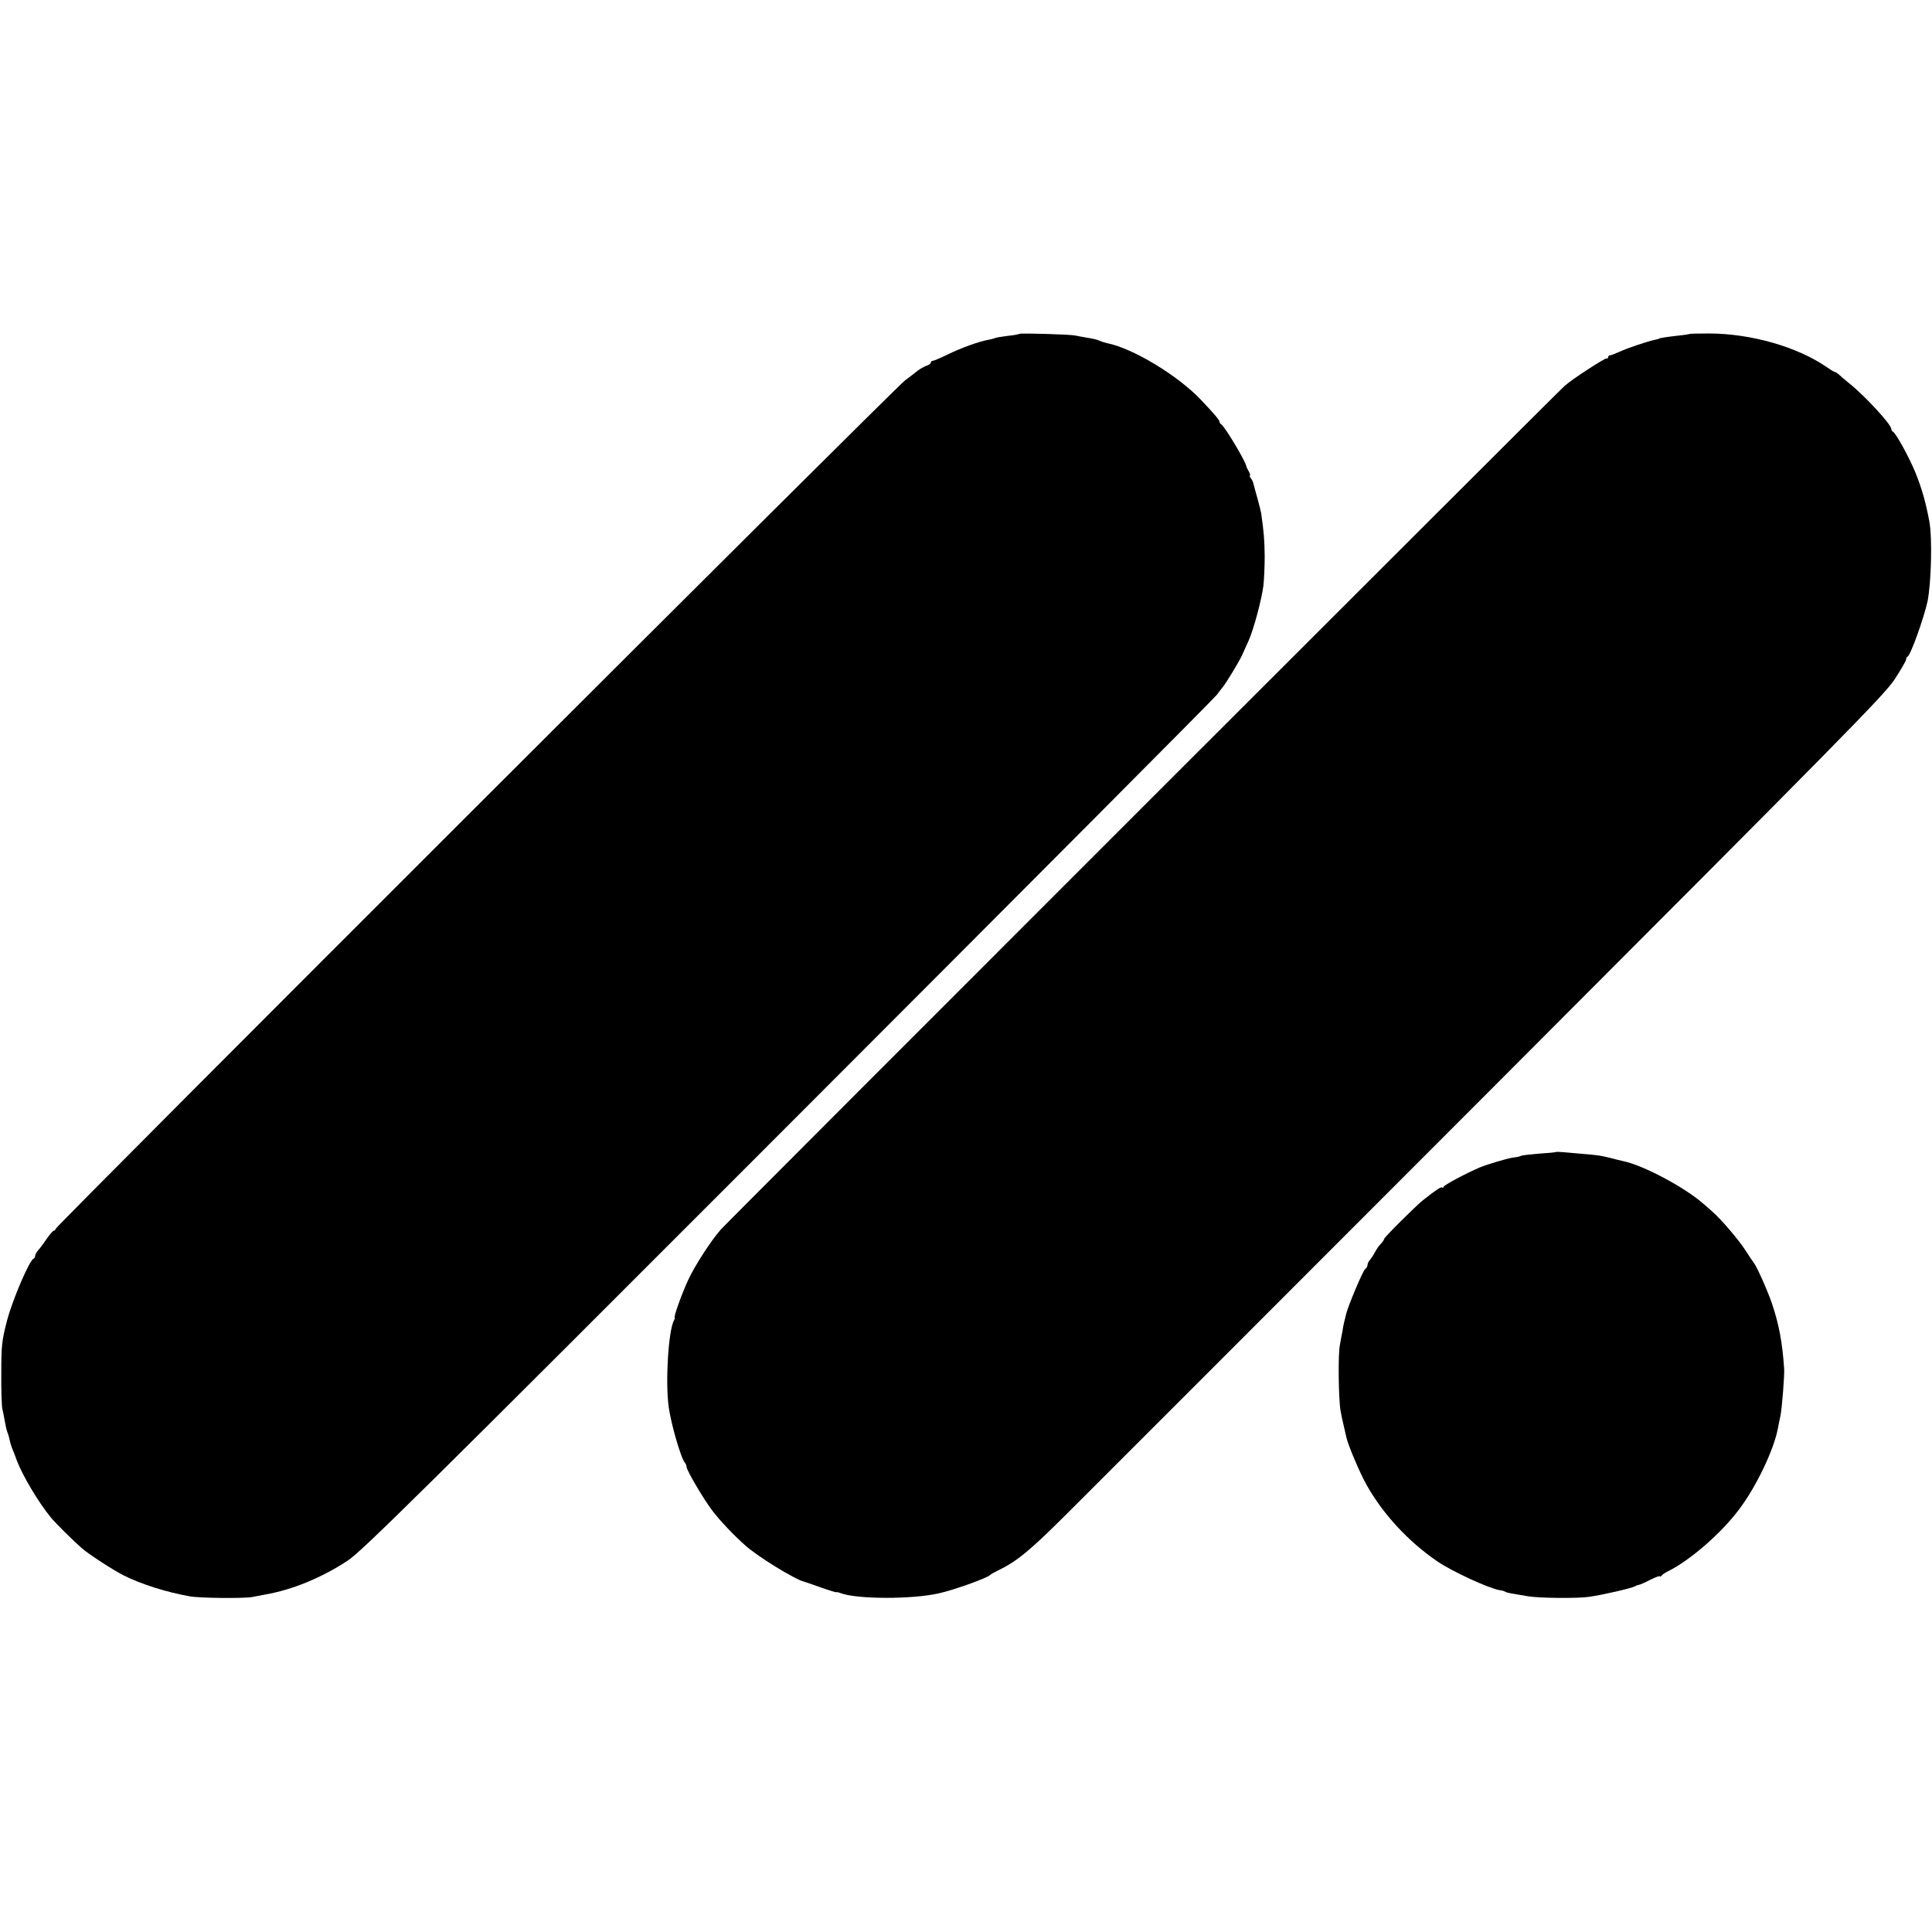 <?xml version="1.0" standalone="no"?>
<!DOCTYPE svg PUBLIC "-//W3C//DTD SVG 20010904//EN"
 "http://www.w3.org/TR/2001/REC-SVG-20010904/DTD/svg10.dtd">
<svg version="1.0" xmlns="http://www.w3.org/2000/svg"
 width="1044pt" height="1044pt" viewBox="0 0 1044 1044"
 preserveAspectRatio="xMidYMid meet">
<g transform="translate(0,1044) scale(0.1,-0.1)"
fill="#000000" stroke="none">
<path d="M5509 8636 c-2 -2 -31 -8 -64 -11 -33 -4 -63 -9 -68 -12 -4 -2 -20
-6 -35 -9 -49 -8 -151 -45 -222 -80 -39 -19 -75 -34 -80 -34 -6 0 -10 -4 -10
-9 0 -5 -8 -11 -17 -15 -18 -5 -53 -26 -63 -36 -3 -3 -30 -24 -60 -46 -58 -44
-4590 -4571 -4590 -4585 0 -5 -4 -9 -9 -9 -4 0 -21 -19 -37 -42 -16 -24 -37
-52 -46 -62 -10 -11 -18 -25 -18 -32 0 -7 -4 -14 -9 -16 -22 -8 -114 -223
-143 -334 -28 -109 -31 -133 -31 -284 -1 -91 2 -178 6 -195 4 -16 10 -46 13
-65 3 -19 9 -46 14 -60 6 -14 11 -34 13 -45 2 -11 8 -29 12 -40 5 -11 17 -42
27 -70 33 -84 115 -222 182 -304 25 -31 119 -124 167 -166 37 -33 173 -121
229 -149 92 -46 230 -90 355 -112 52 -10 292 -12 337 -4 24 5 57 11 73 14 144
25 305 91 444 183 75 49 387 357 2381 2353 1262 1263 2304 2309 2315 2325 11
15 25 32 30 39 17 19 90 139 107 176 9 19 25 55 36 80 27 61 70 222 79 295 4
33 7 105 7 160 -1 87 -4 126 -19 232 -2 11 -11 47 -20 80 -9 32 -19 66 -21 77
-2 10 -8 24 -15 32 -6 8 -8 14 -5 14 4 0 1 10 -6 23 -7 12 -13 24 -13 27 -5
30 -120 221 -137 228 -4 2 -8 8 -8 13 0 9 -28 42 -100 118 -126 133 -370 280
-509 307 -13 3 -31 9 -40 13 -9 5 -38 12 -66 16 -27 5 -57 10 -65 12 -22 6
-295 14 -301 9z"/>
<path d="M9128 8635 c-1 -1 -30 -6 -63 -9 -61 -7 -100 -13 -100 -16 0 -1 -8
-3 -17 -5 -39 -7 -160 -48 -197 -66 -22 -10 -45 -19 -51 -19 -5 0 -10 -4 -10
-10 0 -5 -4 -9 -9 -7 -10 2 -183 -110 -226 -148 -43 -38 -4517 -4511 -4560
-4559 -53 -60 -141 -196 -176 -272 -34 -73 -81 -204 -73 -204 3 0 0 -8 -5 -17
-29 -56 -46 -326 -28 -463 13 -95 67 -282 88 -304 5 -6 9 -16 9 -23 0 -18 95
-179 140 -237 42 -55 113 -130 176 -186 65 -59 267 -184 319 -197 6 -1 47 -16
93 -32 45 -16 82 -27 82 -25 0 2 10 0 23 -5 87 -33 385 -34 530 -1 85 19 262
83 277 99 3 4 21 14 40 23 105 51 171 105 365 298 83 82 1111 1111 2286 2287
1929 1932 2141 2147 2197 2232 34 52 62 100 62 107 0 7 4 14 8 16 16 6 89 211
108 299 20 102 26 339 10 429 -19 102 -38 172 -75 265 -33 81 -107 217 -123
223 -4 2 -8 8 -8 14 0 24 -141 178 -229 248 -24 19 -49 41 -56 48 -8 6 -16 12
-20 12 -4 0 -25 13 -48 29 -157 107 -404 178 -629 179 -58 0 -108 -1 -110 -3z"/>
<path d="M8408 4215 c-2 -2 -43 -6 -92 -9 -49 -4 -93 -9 -97 -12 -5 -3 -23 -7
-41 -9 -32 -4 -142 -37 -183 -54 -74 -32 -195 -96 -195 -105 0 -5 -3 -7 -6 -3
-6 6 -33 -12 -104 -68 -37 -29 -210 -201 -210 -209 0 -4 -8 -16 -18 -27 -11
-10 -25 -32 -33 -47 -8 -15 -20 -33 -26 -40 -7 -7 -13 -19 -13 -26 0 -8 -6
-19 -14 -25 -13 -11 -92 -200 -102 -242 -2 -10 -7 -29 -10 -41 -3 -13 -8 -36
-10 -53 -3 -16 -10 -50 -14 -75 -10 -49 -7 -292 4 -354 4 -21 11 -57 17 -80 5
-23 12 -52 15 -65 9 -41 72 -190 108 -254 89 -159 227 -308 384 -415 83 -56
279 -146 337 -155 11 -1 25 -5 30 -9 9 -5 25 -8 123 -24 61 -10 264 -12 328
-3 72 10 232 47 249 57 6 4 15 7 21 8 7 1 35 13 63 28 28 14 51 22 51 18 0 -4
4 -2 8 3 4 6 20 17 37 25 118 59 283 202 379 329 94 122 191 325 213 441 2 14
9 45 14 69 8 38 23 222 20 256 -10 144 -28 238 -65 349 -23 68 -81 199 -98
221 -5 6 -26 37 -47 70 -37 57 -132 168 -176 206 -11 10 -33 30 -50 44 -104
91 -327 209 -435 231 -14 3 -43 10 -65 16 -51 13 -75 17 -155 23 -36 3 -82 7
-102 9 -21 2 -39 2 -40 1z"/>
</g>
</svg>
